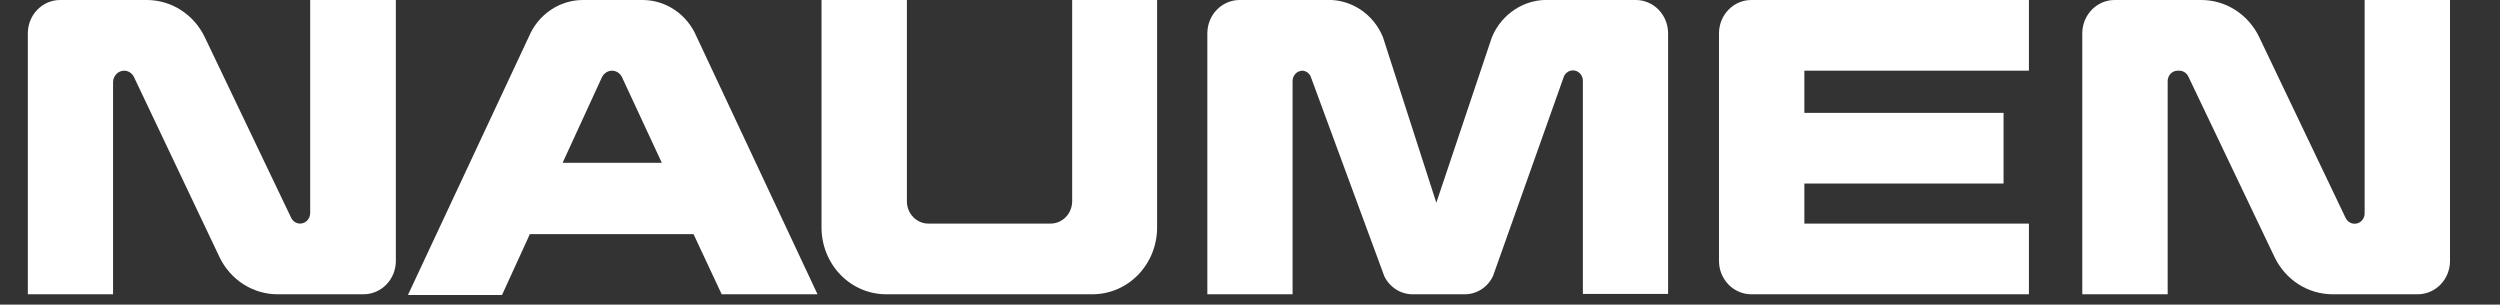 <?xml version="1.0" encoding="UTF-8"?> <svg xmlns="http://www.w3.org/2000/svg" width="238" height="29" viewBox="0 0 238 29" fill="none"><rect x="0" y="0" width="238" height="29" fill="#333333" stroke="none"/> <g clip-path="url(#clip0_467_6721)"> <path d="M29.53 20.3C29.526 20.56 29.424 20.809 29.246 20.993C29.068 21.177 28.827 21.282 28.575 21.286C28.397 21.286 28.222 21.234 28.071 21.137C27.92 21.04 27.798 20.9 27.719 20.735L19.494 3.538C18.984 2.476 18.198 1.583 17.223 0.958C16.249 0.332 15.124 0.001 13.977 0L5.724 0C4.909 0 4.127 0.335 3.55 0.93C2.974 1.526 2.65 2.333 2.65 3.175L2.65 28.014H10.763V7.816C10.767 7.528 10.879 7.254 11.075 7.051C11.272 6.848 11.538 6.732 11.816 6.728C12.012 6.729 12.204 6.786 12.37 6.894C12.536 7.002 12.67 7.155 12.756 7.337L20.897 24.476C21.414 25.553 22.216 26.457 23.209 27.084C24.203 27.71 25.348 28.032 26.512 28.014H34.611C35.015 28.014 35.414 27.932 35.787 27.772C36.16 27.613 36.499 27.379 36.785 27.084C37.07 26.789 37.297 26.439 37.451 26.054C37.605 25.668 37.685 25.256 37.685 24.838V0H29.53V20.3Z" fill="white"></path> <path d="M225.114 0V20.3C225.116 20.431 225.093 20.561 225.046 20.682C224.999 20.803 224.929 20.913 224.84 21.007C224.751 21.1 224.645 21.174 224.528 21.224C224.412 21.274 224.286 21.3 224.16 21.3C223.982 21.299 223.808 21.246 223.657 21.149C223.506 21.052 223.383 20.914 223.304 20.75L215.078 3.538C214.571 2.477 213.787 1.584 212.815 0.959C211.843 0.334 210.721 0.002 209.576 0L201.308 0C200.493 0 199.711 0.335 199.135 0.93C198.558 1.526 198.234 2.333 198.234 3.175V28.014H206.362V7.714C206.362 7.452 206.462 7.202 206.641 7.017C206.82 6.832 207.063 6.728 207.316 6.728H207.47C207.648 6.73 207.822 6.782 207.973 6.879C208.124 6.976 208.247 7.115 208.327 7.279L216.538 24.476C217.048 25.538 217.834 26.431 218.808 27.056C219.783 27.681 220.907 28.013 222.054 28.014H230.167C230.571 28.014 230.971 27.932 231.344 27.772C231.717 27.613 232.056 27.379 232.341 27.084C232.626 26.789 232.853 26.439 233.007 26.054C233.162 25.668 233.241 25.256 233.241 24.838V0H225.114Z" fill="white"></path> <path d="M102.071 19.169C102.067 19.729 101.85 20.266 101.466 20.662C101.083 21.058 100.564 21.282 100.021 21.286H88.385C87.841 21.286 87.32 21.063 86.936 20.666C86.552 20.269 86.336 19.73 86.336 19.169V0H78.209V21.663C78.209 22.497 78.368 23.323 78.677 24.093C78.985 24.864 79.438 25.564 80.009 26.154C81.162 27.345 82.726 28.014 84.356 28.014H104.008C105.638 28.014 107.202 27.345 108.355 26.154C109.508 24.963 110.156 23.347 110.156 21.663V0H102.071V19.169Z" fill="white"></path> <path d="M163.648 3.175V24.838C163.648 25.681 163.972 26.488 164.548 27.084C165.125 27.679 165.907 28.014 166.722 28.014H193.153V21.286H171.775V17.473H190.738V10.745H171.775V6.728H193.153V0H166.722C165.907 0 165.125 0.335 164.548 0.93C163.972 1.526 163.648 2.333 163.648 3.175" fill="white"></path> <path d="M155.729 7.81283e-05H147.546C146.387 -0.063 145.237 0.243 144.251 0.875C143.265 1.508 142.49 2.437 142.03 3.538L136.738 19.3L131.657 3.538C131.207 2.436 130.438 1.504 129.456 0.87C128.473 0.237 127.325 -0.067 126.169 7.81283e-05H117.971C117.163 0.012 116.392 0.351 115.825 0.945C115.257 1.54 114.939 2.341 114.939 3.176V28.014H123.053V7.714C123.053 7.453 123.153 7.202 123.332 7.017C123.511 6.832 123.754 6.728 124.007 6.728C124.166 6.742 124.319 6.797 124.451 6.888C124.584 6.979 124.692 7.104 124.765 7.25L131.783 26.289C132.042 26.824 132.444 27.272 132.941 27.578C133.439 27.884 134.012 28.035 134.591 28.014H139.335C139.917 28.036 140.494 27.882 140.992 27.57C141.491 27.259 141.891 26.803 142.142 26.26L148.894 7.25C148.973 7.088 149.093 6.951 149.241 6.854C149.389 6.757 149.56 6.703 149.736 6.699V6.699C149.989 6.699 150.232 6.803 150.411 6.988C150.59 7.173 150.69 7.424 150.69 7.685V27.985H158.803V3.176C158.803 2.333 158.48 1.526 157.903 0.93C157.327 0.335 156.545 7.81283e-05 155.729 7.81283e-05" fill="white"></path> <path d="M68.704 28.014H77.828L66.29 3.437C65.854 2.427 65.148 1.568 64.256 0.959C63.363 0.35 62.32 0.017 61.251 0L55.44 0C54.365 0.012 53.317 0.342 52.419 0.951C51.52 1.56 50.81 2.423 50.373 3.437V3.437L38.834 28.087H47.79L50.443 22.287H66.023L68.704 28.014ZM53.559 15.501L57.278 7.41C57.362 7.211 57.499 7.041 57.673 6.92C57.847 6.799 58.051 6.732 58.261 6.728C58.471 6.731 58.676 6.796 58.851 6.917C59.025 7.039 59.162 7.21 59.243 7.41L63.005 15.501H53.559Z" fill="white"></path> </g> <defs> <clipPath id="clip0_467_6721"> <rect width="238" height="29" fill="white"></rect> </clipPath> </defs> </svg> 
